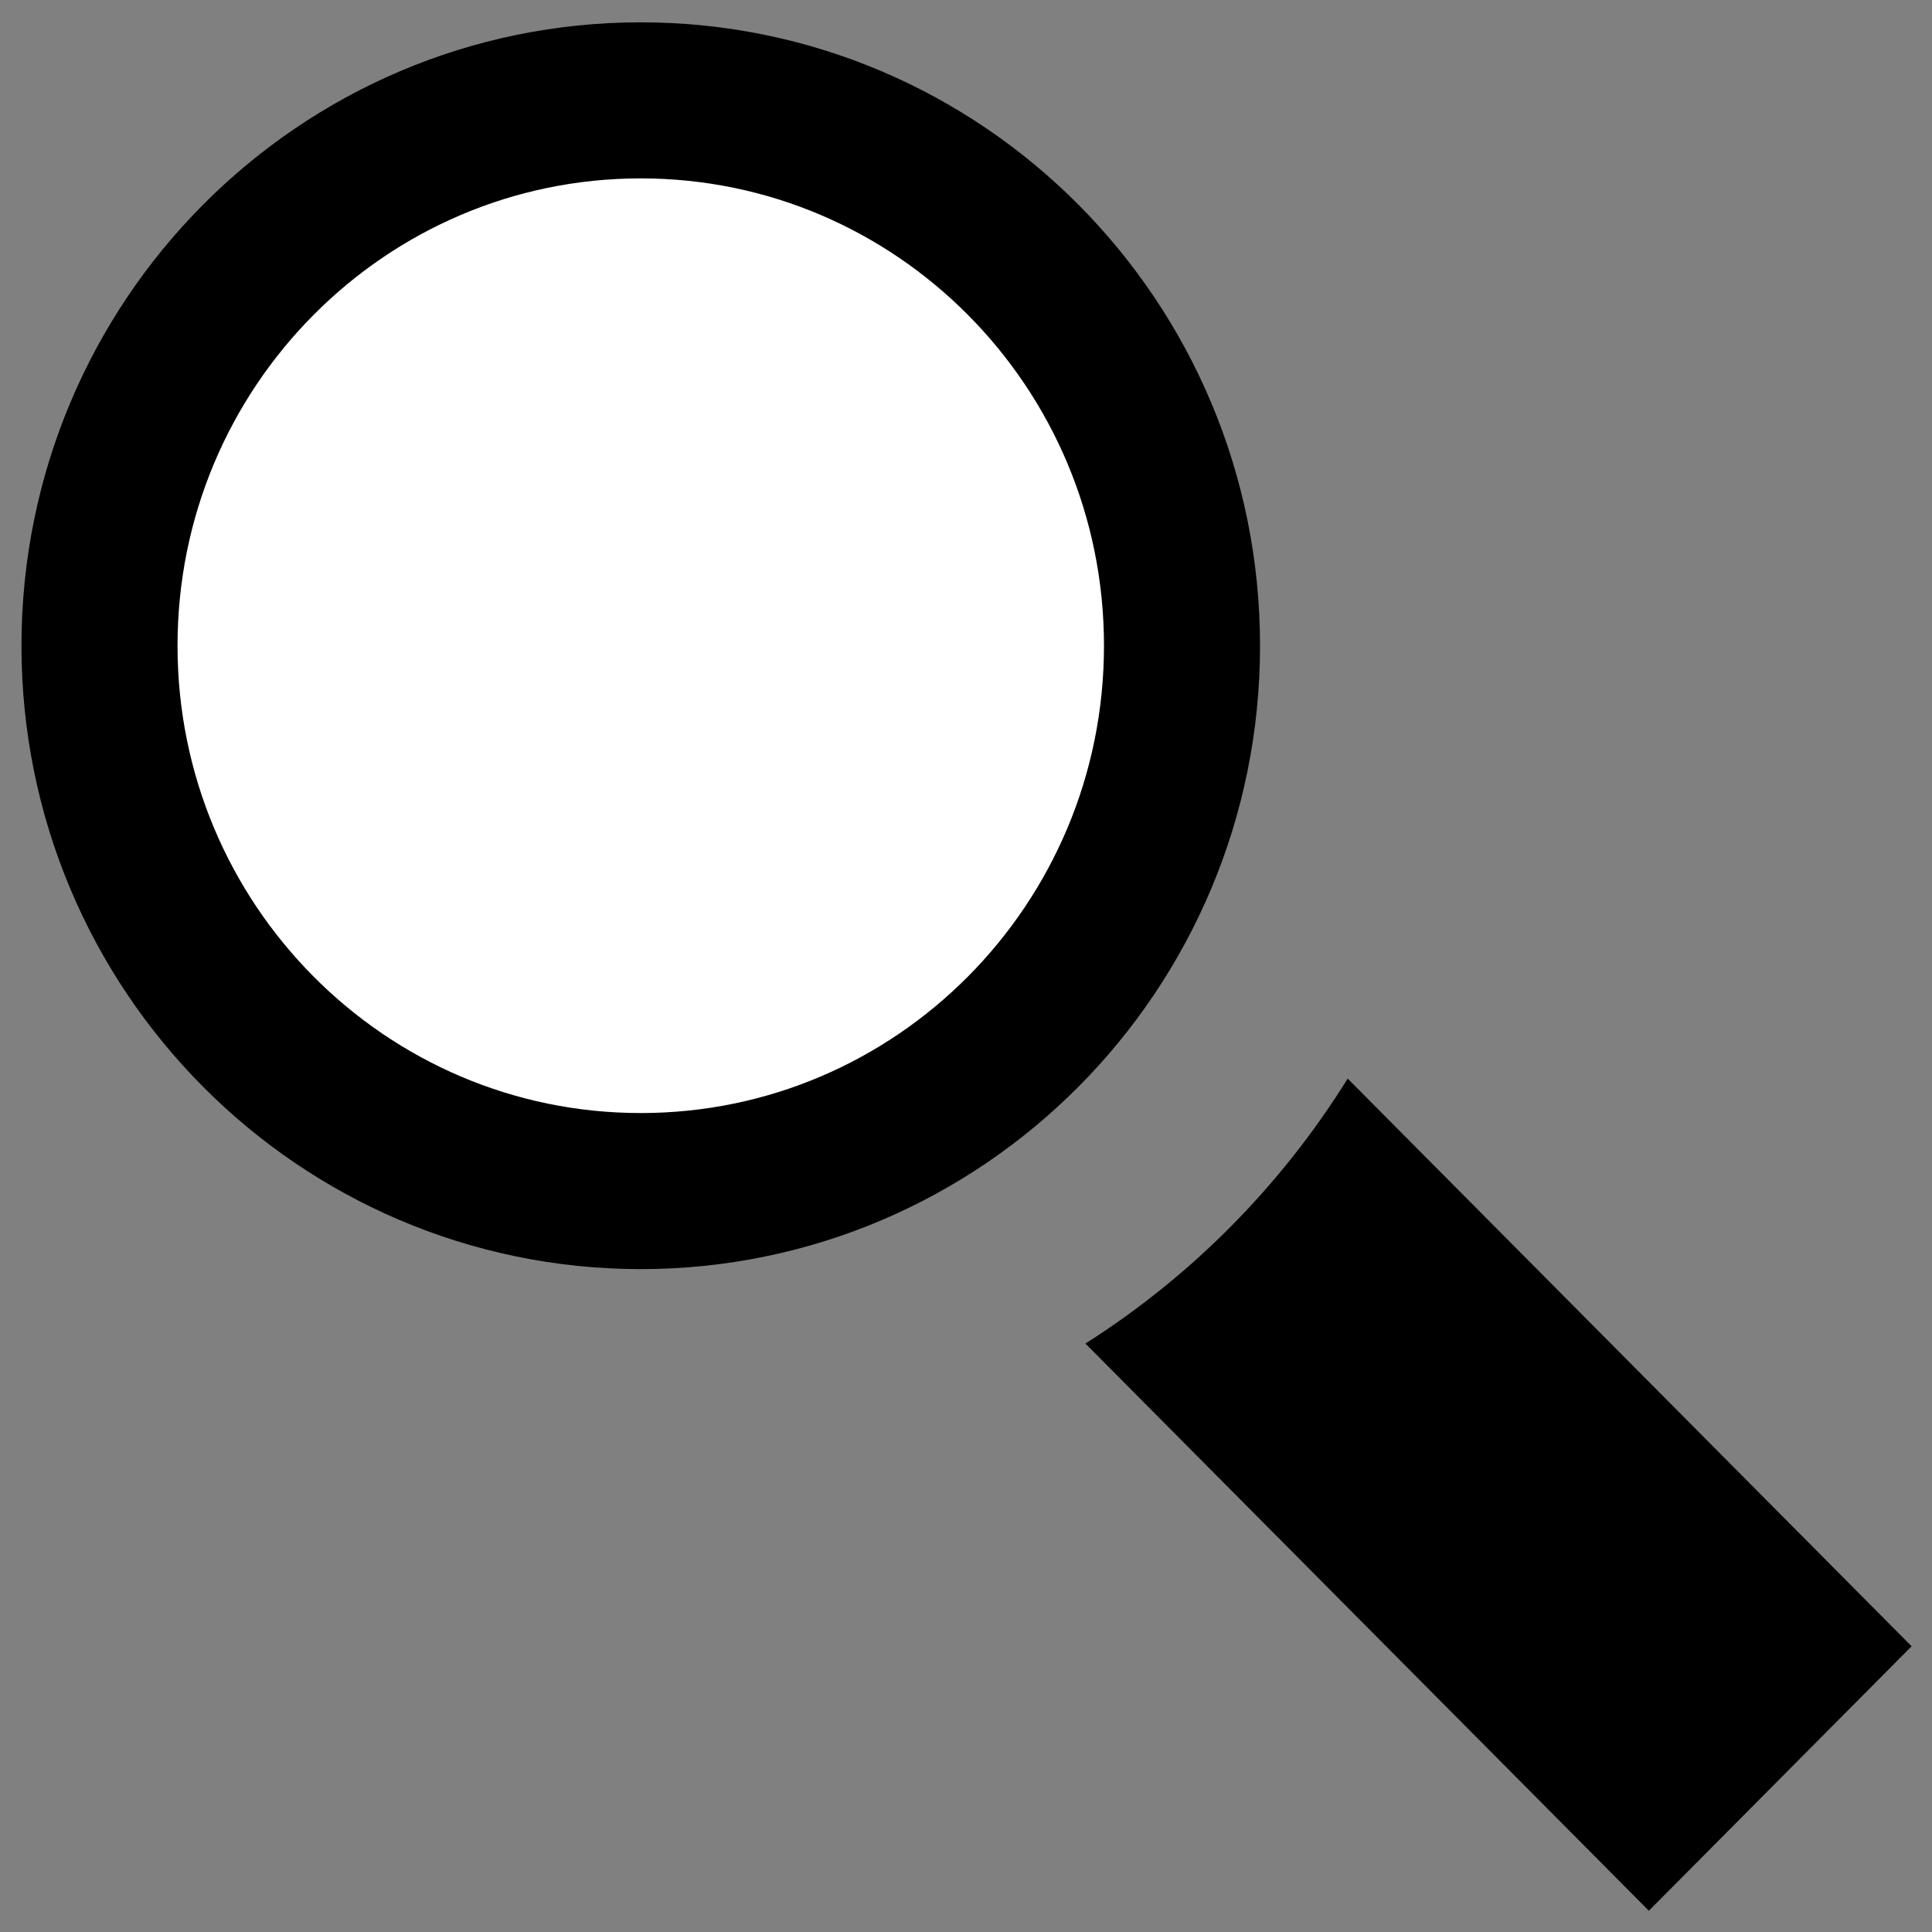 <svg width="36" height="36" viewBox="0 0 36 36" fill="none" xmlns="http://www.w3.org/2000/svg">
<rect x="0" y="0" width="36" height="36" fill="#808080" stroke="none"/>
<path d="M11.94 1.87C17.501 1.87 22.025 6.411 22.025 12.032C22.025 17.654 17.501 22.194 11.94 22.194C6.378 22.194 1.854 17.654 1.854 12.032C1.854 6.411 6.378 1.87 11.94 1.87Z" fill="white" stroke="black" stroke-width="2.908"/>
<path fill-rule="evenodd" clip-rule="evenodd" d="M25.112 20.098C23.873 22.092 22.199 23.783 20.225 25.035L30.724 35.604L35.62 30.676L25.112 20.098Z" fill="black"/>
</svg>

